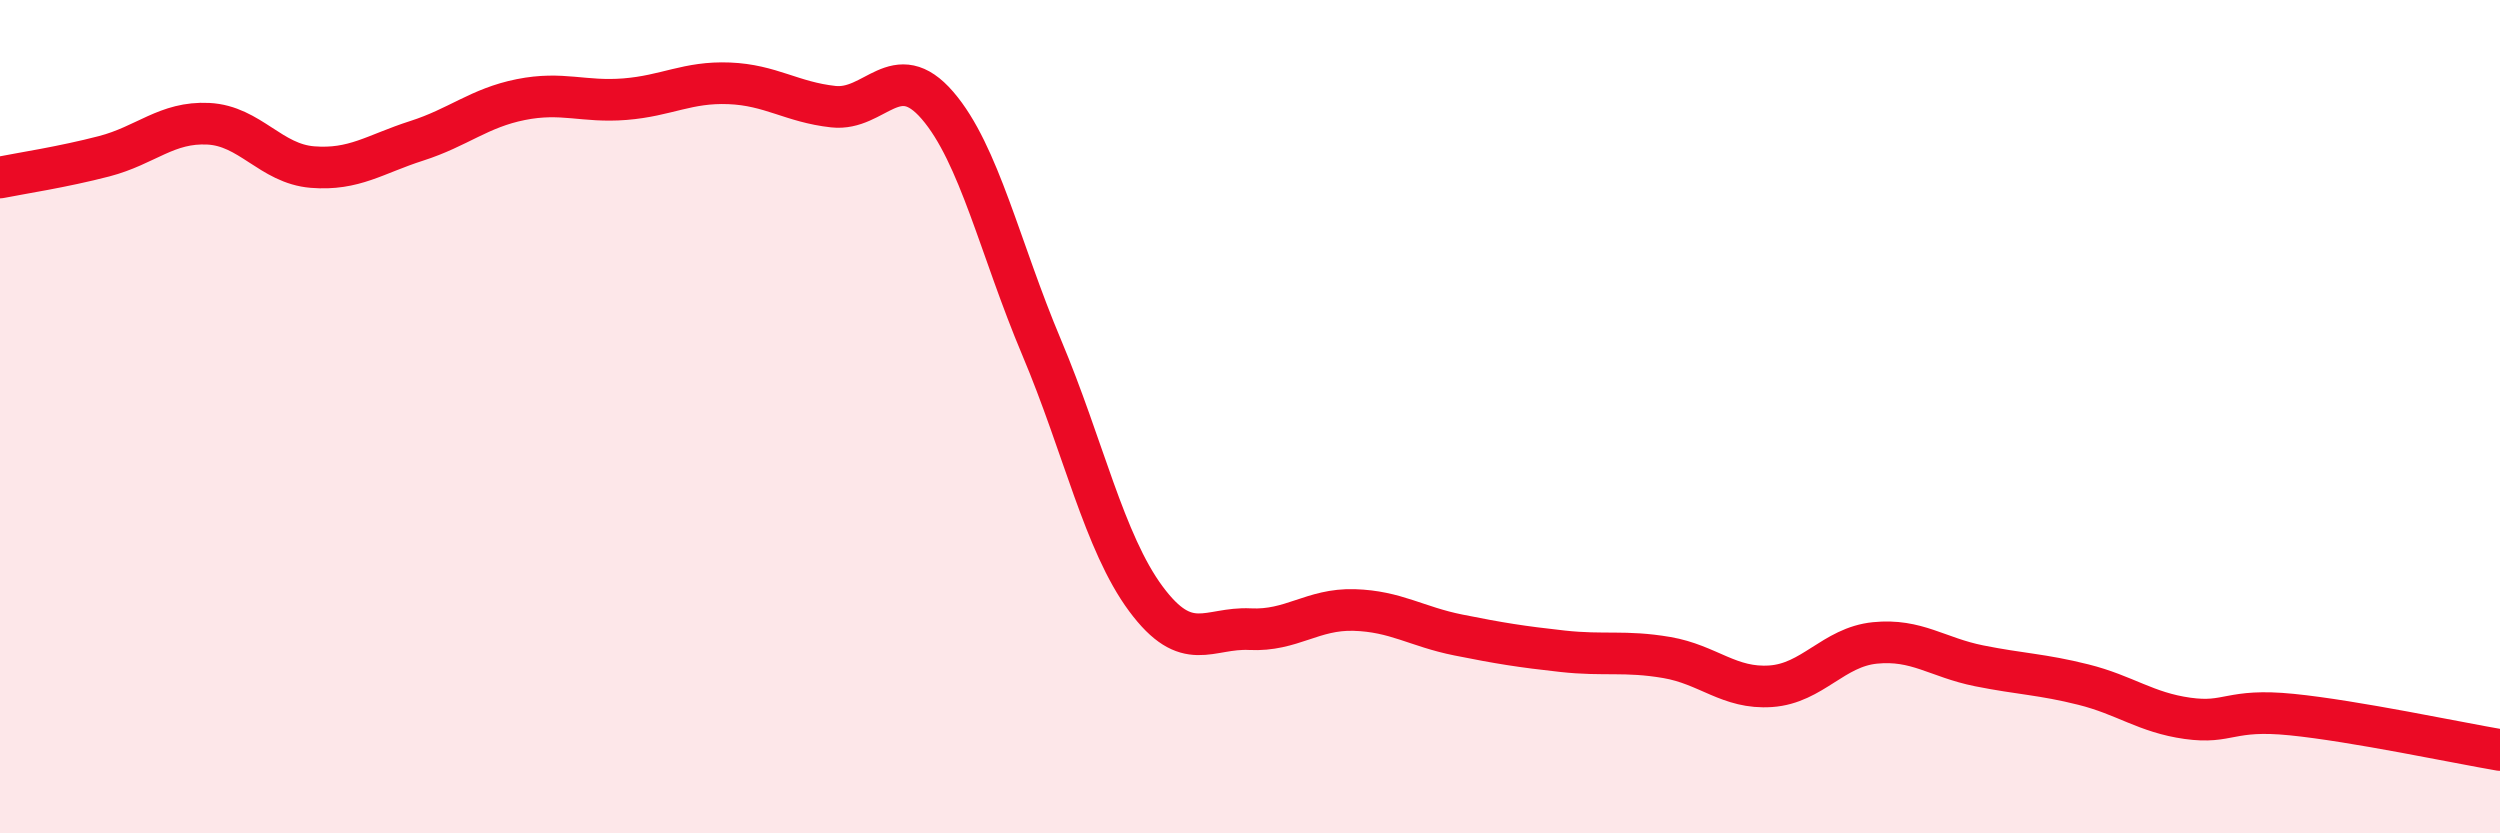 
    <svg width="60" height="20" viewBox="0 0 60 20" xmlns="http://www.w3.org/2000/svg">
      <path
        d="M 0,4.26 C 0.5,4.16 1.5,4.01 2.5,3.75 C 3.5,3.49 4,2.92 5,2.97 C 6,3.02 6.5,3.93 7.5,4.01 C 8.5,4.09 9,3.7 10,3.38 C 11,3.06 11.5,2.59 12.5,2.39 C 13.5,2.19 14,2.46 15,2.38 C 16,2.3 16.5,1.96 17.5,2 C 18.5,2.04 19,2.45 20,2.56 C 21,2.67 21.5,1.37 22.5,2.53 C 23.5,3.69 24,5.97 25,8.34 C 26,10.71 26.5,13.02 27.5,14.37 C 28.5,15.72 29,15.05 30,15.1 C 31,15.15 31.5,14.61 32.5,14.64 C 33.5,14.67 34,15.04 35,15.24 C 36,15.44 36.5,15.52 37.5,15.63 C 38.5,15.74 39,15.61 40,15.78 C 41,15.95 41.5,16.54 42.5,16.47 C 43.5,16.4 44,15.53 45,15.43 C 46,15.33 46.5,15.78 47.5,15.98 C 48.5,16.18 49,16.18 50,16.43 C 51,16.68 51.5,17.1 52.5,17.24 C 53.5,17.38 53.5,17 55,17.15 C 56.5,17.3 59,17.83 60,18L60 20L0 20Z"
        fill="#EB0A25"
        opacity="0.1"
        stroke-linecap="round"
        stroke-linejoin="round"
      />
      <path
        d="M 0,4.26 C 0.5,4.16 1.5,4.01 2.5,3.75 C 3.5,3.49 4,2.92 5,2.97 C 6,3.02 6.5,3.93 7.5,4.01 C 8.5,4.09 9,3.7 10,3.38 C 11,3.06 11.5,2.59 12.5,2.39 C 13.5,2.19 14,2.46 15,2.38 C 16,2.3 16.5,1.96 17.5,2 C 18.5,2.04 19,2.45 20,2.56 C 21,2.67 21.5,1.37 22.5,2.53 C 23.5,3.69 24,5.97 25,8.34 C 26,10.71 26.5,13.02 27.5,14.37 C 28.5,15.72 29,15.05 30,15.1 C 31,15.15 31.5,14.61 32.5,14.64 C 33.5,14.67 34,15.04 35,15.24 C 36,15.44 36.5,15.52 37.5,15.63 C 38.5,15.74 39,15.61 40,15.78 C 41,15.95 41.5,16.54 42.5,16.47 C 43.5,16.4 44,15.53 45,15.43 C 46,15.33 46.5,15.78 47.5,15.98 C 48.5,16.18 49,16.18 50,16.43 C 51,16.68 51.5,17.1 52.5,17.24 C 53.5,17.38 53.5,17 55,17.15 C 56.5,17.3 59,17.83 60,18"
        stroke="#EB0A25"
        stroke-width="1"
        fill="none"
        stroke-linecap="round"
        stroke-linejoin="round"
      />
    </svg>
  